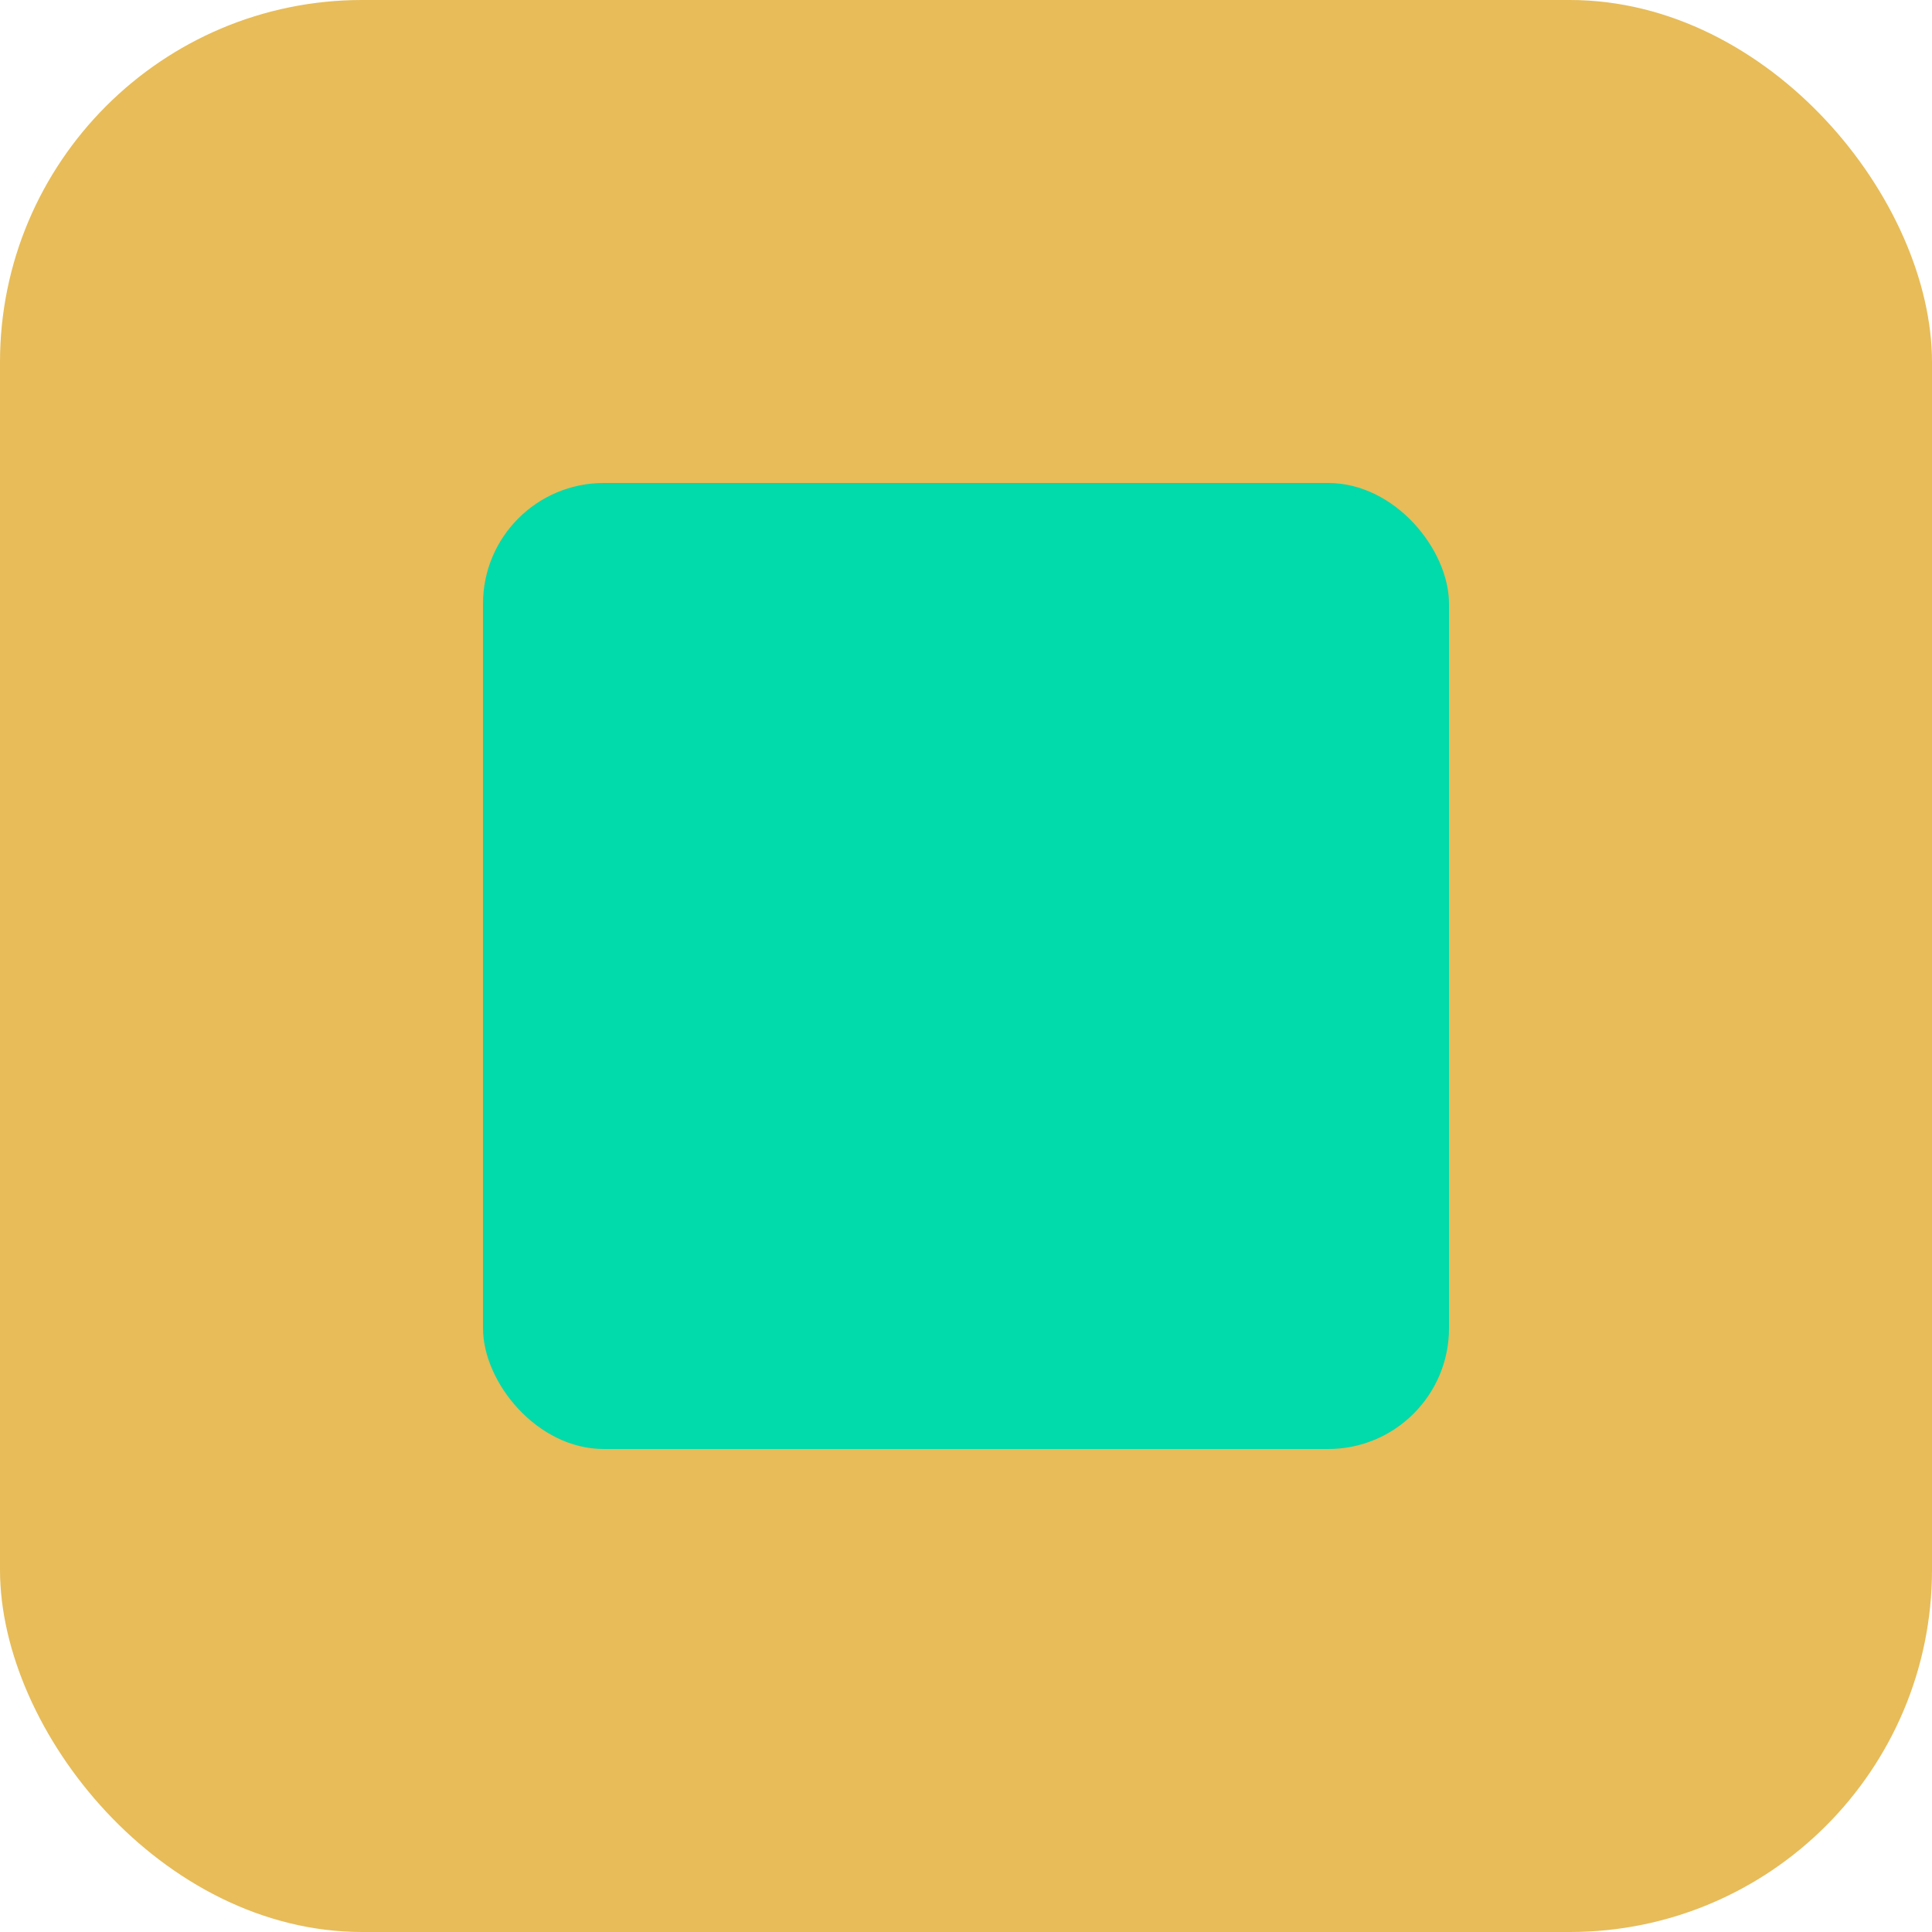 <svg width="32" height="32" viewBox="0 0 32 32" fill="none" xmlns="http://www.w3.org/2000/svg">
  <!-- Outer square -->
  <rect width="32" height="32" rx="6" fill="#e7bc59"/>
  <!-- Inner square -->
  <rect x="8" y="8" width="16" height="16" rx="2" fill="#01daab"/>
</svg>
